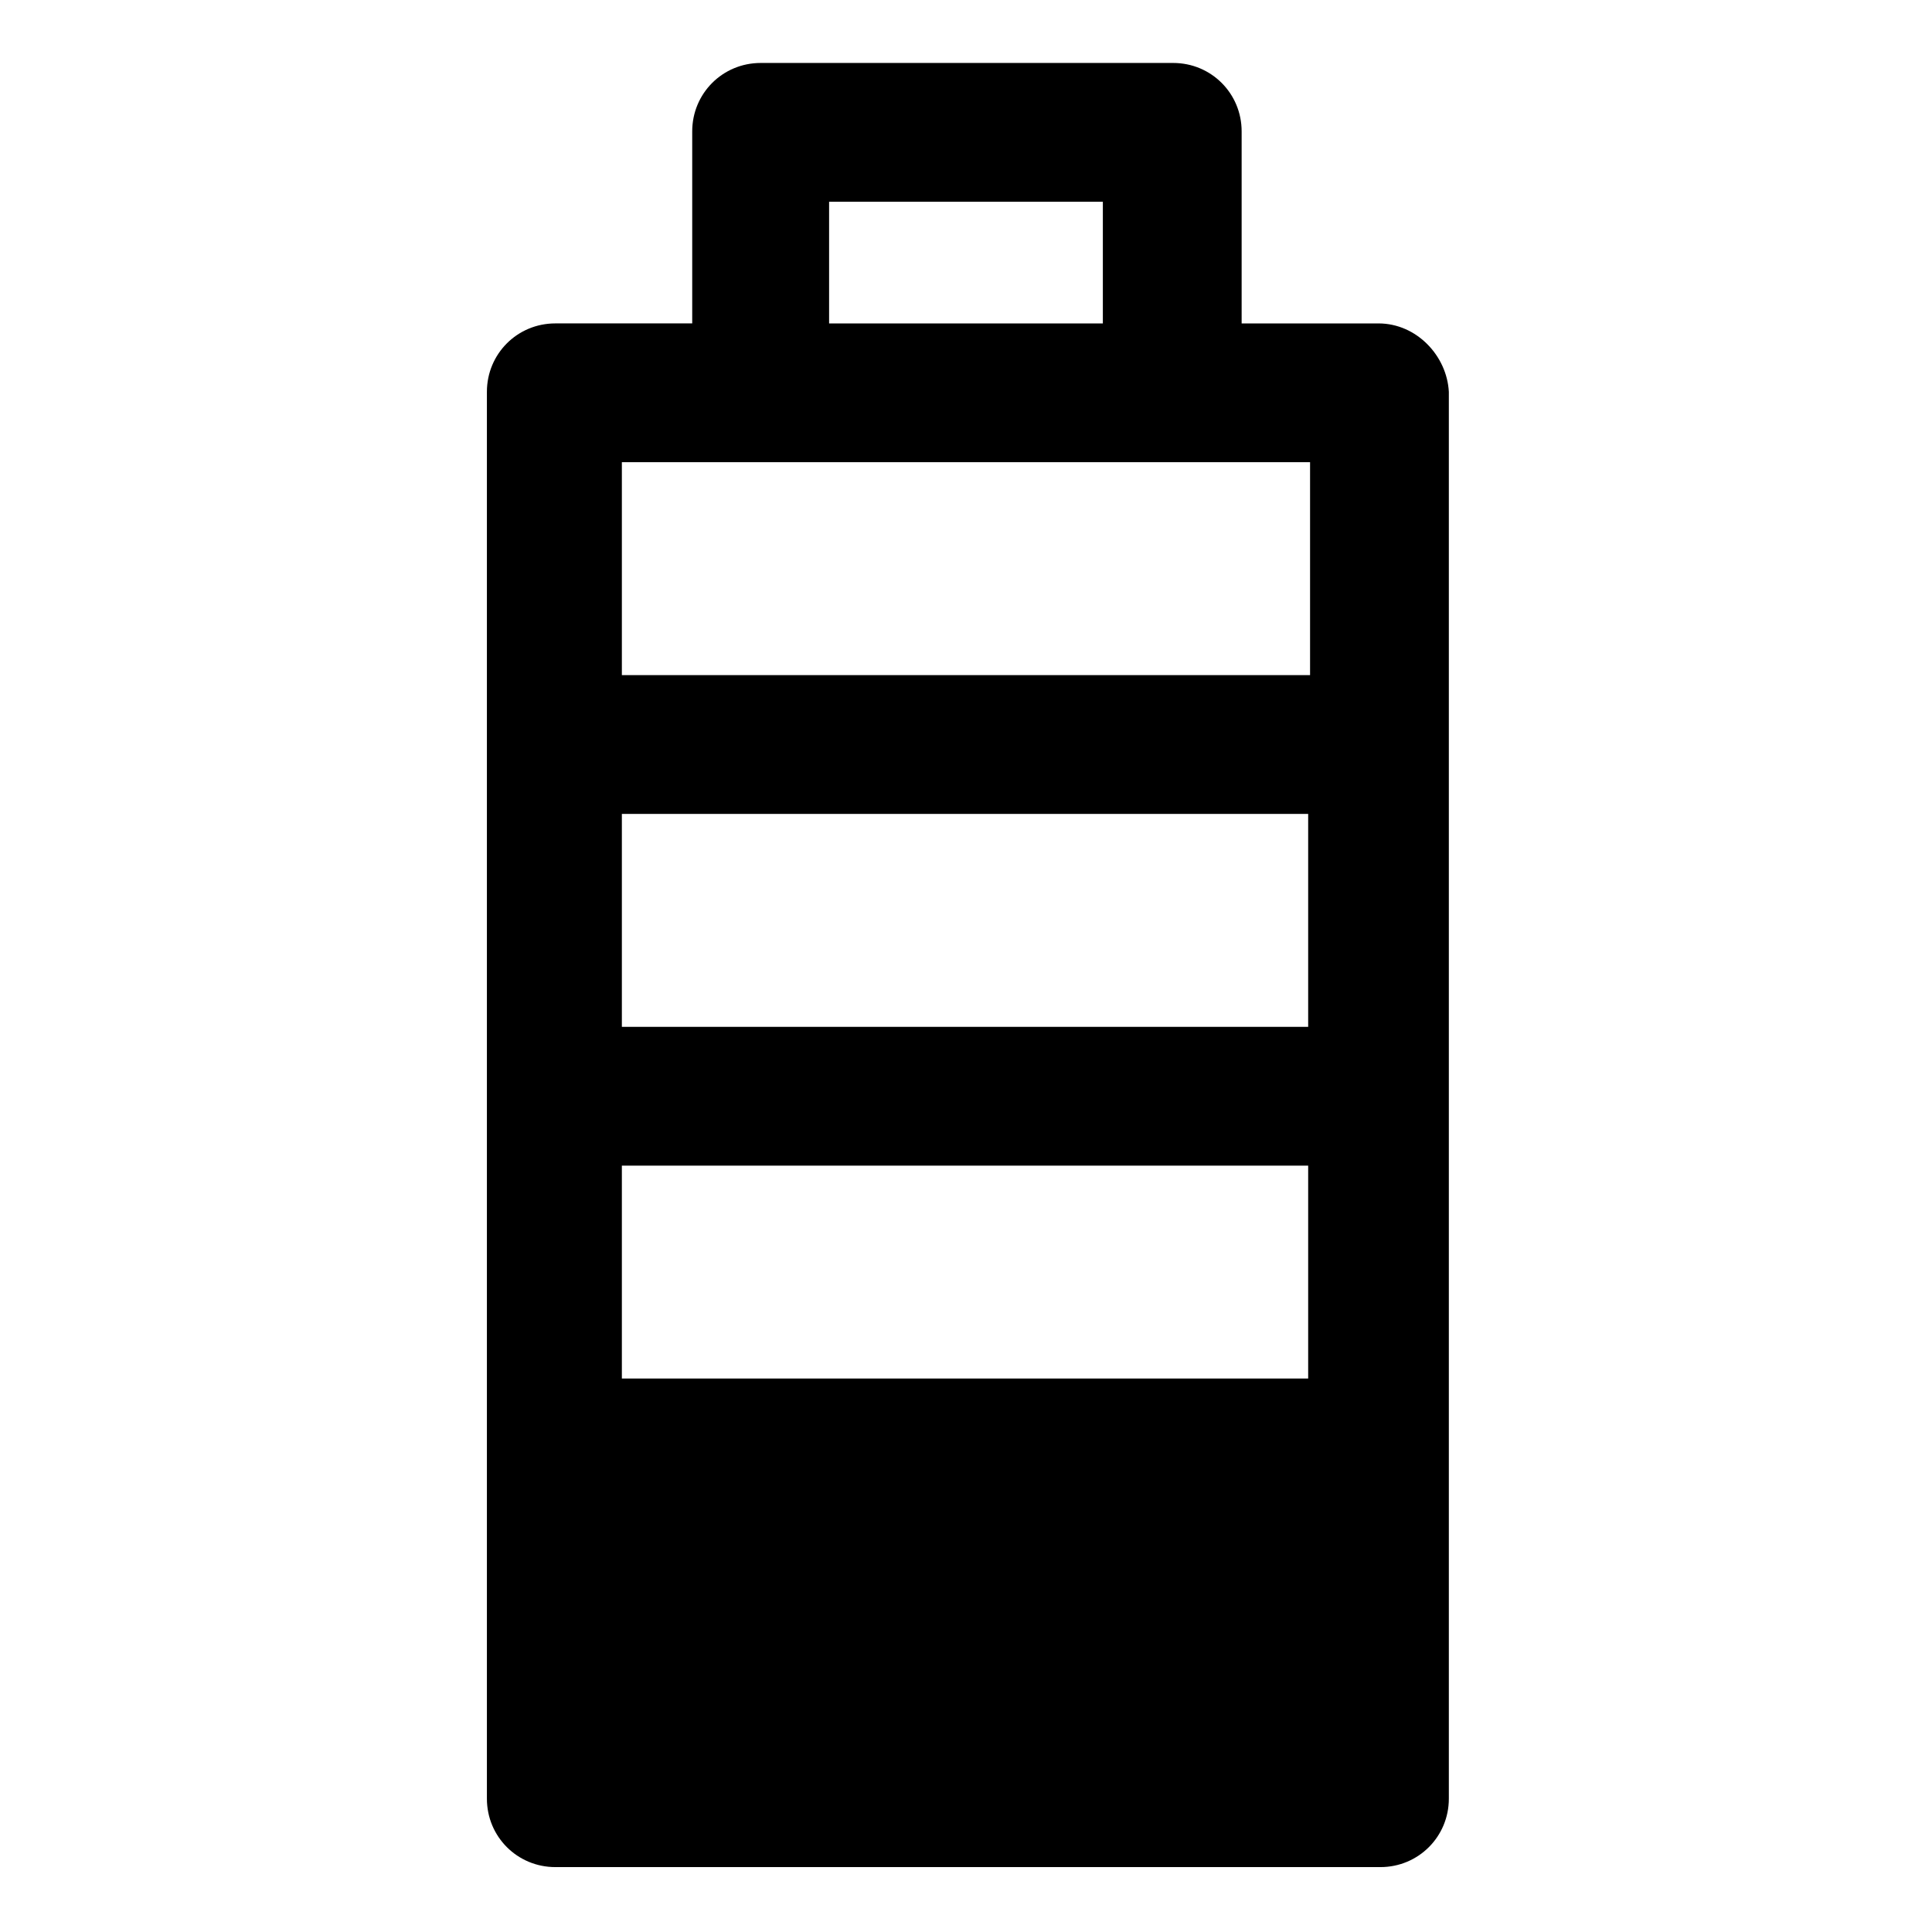 <?xml version="1.0" encoding="UTF-8"?>
<!-- Uploaded to: ICON Repo, www.svgrepo.com, Generator: ICON Repo Mixer Tools -->
<svg fill="#000000" width="800px" height="800px" version="1.1" viewBox="144 144 512 512" xmlns="http://www.w3.org/2000/svg">
 <path d="m509.32 229.71h-36.273v-50.887c0-10.078-8.062-18.137-18.137-18.137h-109.33c-10.078 0-18.137 8.062-18.137 18.137v50.883h-36.273c-10.078 0-18.137 8.062-18.137 18.137v372.82c0 10.078 8.062 18.137 18.137 18.137h218.65c10.078 0 18.137-8.062 18.137-18.137v-372.82c-0.504-9.566-8.562-18.133-18.641-18.133zm-145.6-32.242h72.547v32.242h-72.547zm127.46 69.02v56.426h-182.38v-56.426zm-182.38 242.84v-56.426h181.88v56.426zm0-93.203v-56.426h181.88v56.426z"/>
</svg>